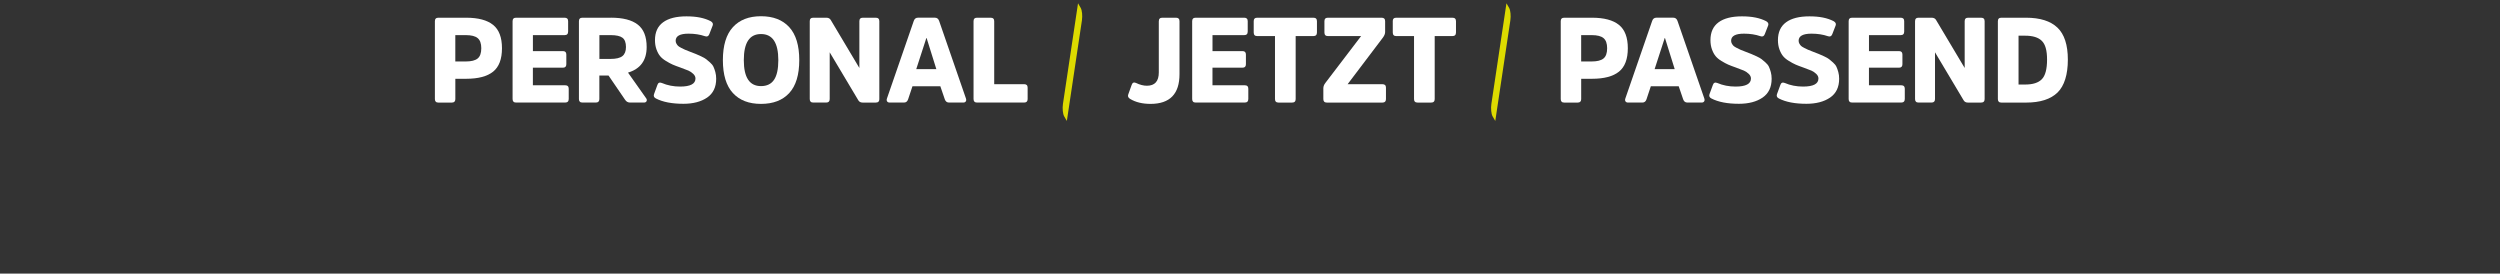 <?xml version="1.0" encoding="UTF-8"?>
<svg id="Ebene_2" data-name="Ebene 2" xmlns="http://www.w3.org/2000/svg" viewBox="0 0 1013.59 110.92">
  <rect x="0" y="0" width="1013.59" height="110.92" fill="#333333" stroke="none"/>
  <g id="Ebene_1-2" data-name="Ebene 1">
    <g>
      <g>
        <path d="M177.73,41.59c-.94,0-1.41-.47-1.41-1.41V8.59c0-.94,.47-1.41,1.41-1.41h11.26c4.88,0,8.52,.97,10.92,2.9,2.41,1.93,3.61,5.09,3.61,9.48s-1.19,7.55-3.58,9.48c-2.39,1.93-6.04,2.9-10.94,2.9h-4.39v8.24c0,.94-.47,1.41-1.41,1.41h-5.46Zm11.16-16.67c2.21,0,3.8-.41,4.78-1.22,.98-.81,1.46-2.19,1.46-4.14s-.49-3.28-1.46-4.1c-.97-.81-2.57-1.22-4.78-1.22h-4.29v10.68h4.29Z" fill="#fff"/>
        <path d="M216.05,27.45v7.12h13.07c.98,0,1.46,.47,1.46,1.41v4.14c0,.98-.49,1.46-1.46,1.46h-19.89c-.94,0-1.41-.47-1.41-1.41V8.59c0-.94,.47-1.41,1.41-1.41h19.7c.94,0,1.41,.47,1.41,1.41v4.19c0,.98-.47,1.46-1.41,1.46h-12.87v6.48h12.19c.91,0,1.36,.47,1.36,1.41v3.9c0,.94-.46,1.41-1.36,1.41h-12.19Z" fill="#fff"/>
        <path d="M247.7,7.17c4.84,0,8.47,.93,10.87,2.8,2.41,1.87,3.61,4.9,3.61,9.09,0,5.4-2.52,8.86-7.56,10.38l7.31,10.34c.33,.42,.4,.83,.22,1.22s-.53,.58-1.05,.58h-5.66c-.84,0-1.51-.37-2-1.12l-6.73-9.85h-3.71v9.56c0,.94-.47,1.41-1.41,1.41h-5.46c-.94,0-1.41-.47-1.41-1.41V8.59c0-.94,.47-1.41,1.41-1.41h11.55Zm-.15,16.72c2.24,0,3.84-.38,4.8-1.15,.96-.76,1.44-1.99,1.44-3.68,0-1.79-.47-3.04-1.41-3.75-.94-.71-2.54-1.07-4.78-1.07h-4.58v9.65h4.53Z" fill="#fff"/>
        <path d="M286.68,39.57c-2.45,1.67-5.65,2.51-9.58,2.51-4.65,0-8.37-.71-11.16-2.15-.78-.39-1.04-.98-.78-1.75l1.36-3.71c.29-.91,.89-1.19,1.8-.83,2.28,.98,4.75,1.46,7.41,1.46,4.16,0,6.24-1.09,6.24-3.27,0-.68-.3-1.31-.9-1.88-.6-.57-1.25-1.01-1.95-1.32-.7-.31-1.78-.72-3.24-1.24-1.3-.45-2.34-.85-3.12-1.19s-1.69-.83-2.73-1.46-1.84-1.3-2.41-2c-.57-.7-1.06-1.6-1.46-2.71s-.61-2.36-.61-3.75c0-3.22,1.1-5.63,3.29-7.24s5.35-2.41,9.48-2.41,7.26,.65,9.8,1.95c.81,.46,1.09,1.04,.83,1.75l-1.36,3.51c-.33,.88-.93,1.15-1.8,.83-1.98-.68-4.19-1.02-6.63-1.02-3.48,0-5.22,.96-5.22,2.88,0,.42,.11,.82,.32,1.19,.21,.37,.44,.67,.68,.9,.24,.23,.68,.5,1.32,.83s1.14,.57,1.51,.73c.37,.16,1.03,.42,1.97,.78,1.17,.46,1.97,.76,2.39,.93,.42,.16,1.12,.47,2.1,.93,.98,.46,1.67,.85,2.07,1.17,.41,.33,.93,.77,1.58,1.34,.65,.57,1.11,1.15,1.39,1.75,.28,.6,.53,1.32,.76,2.15,.23,.83,.34,1.73,.34,2.71,0,3.41-1.23,5.96-3.68,7.63Z" fill="#fff"/>
        <path d="M320,11.02c2.7,2.96,4.05,7.41,4.05,13.36s-1.35,10.39-4.05,13.33c-2.7,2.94-6.52,4.41-11.46,4.41s-8.71-1.47-11.41-4.41c-2.7-2.94-4.05-7.39-4.05-13.33s1.35-10.4,4.05-13.36,6.5-4.44,11.41-4.44,8.76,1.48,11.46,4.44Zm-6.17,21.33c1.15-1.71,1.73-4.36,1.73-7.97,0-7.05-2.34-10.58-7.02-10.58s-6.97,3.53-6.97,10.58,2.32,10.53,6.97,10.53c2.37,0,4.14-.85,5.29-2.56Z" fill="#fff"/>
        <path d="M356.52,40.18c0,.94-.49,1.41-1.46,1.41h-5.31c-.81,0-1.4-.31-1.76-.93l-11.6-19.45v18.96c0,.94-.47,1.41-1.41,1.41h-5.27c-.94,0-1.41-.47-1.41-1.41V8.59c0-.94,.47-1.41,1.41-1.41h5.31c.84,0,1.45,.31,1.8,.93l11.6,19.45V8.59c0-.94,.47-1.41,1.41-1.41h5.22c.98,0,1.46,.47,1.46,1.41v31.59Z" fill="#fff"/>
        <path d="M379.05,7.17c.84,0,1.41,.44,1.71,1.32l10.87,31.44c.16,.49,.14,.89-.07,1.19-.21,.31-.54,.46-1,.46h-5.8c-.84,0-1.41-.44-1.71-1.32l-1.8-5.27h-11.31l-1.76,5.27c-.29,.88-.84,1.32-1.66,1.32h-5.85c-.45,0-.79-.15-1-.46-.21-.31-.24-.71-.07-1.19l10.87-31.44c.29-.88,.86-1.32,1.71-1.32h6.87Zm.58,20.87l-3.95-12.63h-.1l-4.1,12.63h8.14Z" fill="#fff"/>
        <path d="M403.09,34.13h12.14c.94,0,1.41,.47,1.41,1.41v4.63c0,.94-.47,1.41-1.41,1.41h-19.11c-.94,0-1.41-.47-1.41-1.41V8.59c0-.94,.47-1.41,1.41-1.41h5.51c.98,0,1.46,.47,1.46,1.41v25.55Z" fill="#fff"/>
        <path d="M469.83,8.59c0-.94,.47-1.41,1.41-1.41h5.56c.94,0,1.41,.47,1.41,1.41V30.08c0,8.03-3.92,12.04-11.75,12.04-3.28,0-6.03-.67-8.24-2-.81-.49-1.07-1.1-.78-1.85l1.36-3.8c.33-.98,.93-1.25,1.8-.83,1.56,.75,3.02,1.12,4.39,1.12,3.22,0,4.83-1.8,4.83-5.41V8.59Z" fill="#fff"/>
        <path d="M491.58,27.45v7.12h13.07c.98,0,1.46,.47,1.46,1.41v4.14c0,.98-.49,1.46-1.46,1.46h-19.89c-.94,0-1.41-.47-1.41-1.41V8.59c0-.94,.47-1.41,1.41-1.41h19.7c.94,0,1.41,.47,1.41,1.41v4.19c0,.98-.47,1.46-1.41,1.46h-12.87v6.48h12.19c.91,0,1.36,.47,1.36,1.41v3.9c0,.94-.46,1.41-1.36,1.41h-12.19Z" fill="#fff"/>
        <path d="M508.3,8.59c0-.94,.47-1.41,1.41-1.41h22.77c.98,0,1.46,.47,1.46,1.41v4.58c0,.98-.49,1.46-1.46,1.46h-7.17v25.55c0,.94-.49,1.41-1.46,1.41h-5.46c-.98,0-1.46-.47-1.46-1.41V14.63h-7.22c-.94,0-1.41-.49-1.41-1.46v-4.58Z" fill="#fff"/>
        <path d="M536.53,35.79c0-.75,.29-1.5,.88-2.24l14.43-18.92h-13.46c-.94,0-1.41-.49-1.41-1.46v-4.58c0-.94,.47-1.41,1.41-1.41h21.79c.94,0,1.41,.47,1.41,1.41v4.39c0,.68-.29,1.43-.88,2.24l-14.33,18.92h14.14c.94,0,1.41,.47,1.41,1.41v4.63c0,.94-.47,1.41-1.41,1.41h-22.57c-.94,0-1.41-.47-1.41-1.41v-4.39Z" fill="#fff"/>
        <path d="M564.67,8.59c0-.94,.47-1.41,1.41-1.41h22.77c.97,0,1.46,.47,1.46,1.41v4.58c0,.98-.49,1.46-1.46,1.46h-7.17v25.55c0,.94-.49,1.41-1.46,1.41h-5.46c-.98,0-1.46-.47-1.46-1.41V14.63h-7.21c-.94,0-1.41-.49-1.41-1.46v-4.58Z" fill="#fff"/>
        <path d="M634.19,41.59c-.94,0-1.41-.47-1.41-1.41V8.59c0-.94,.47-1.41,1.41-1.41h11.26c4.88,0,8.52,.97,10.92,2.9,2.41,1.93,3.61,5.09,3.61,9.48s-1.19,7.55-3.58,9.48c-2.39,1.93-6.04,2.9-10.94,2.9h-4.39v8.24c0,.94-.47,1.41-1.41,1.41h-5.46Zm11.16-16.67c2.21,0,3.8-.41,4.78-1.22s1.46-2.19,1.46-4.14-.49-3.28-1.46-4.1-2.57-1.22-4.78-1.22h-4.29v10.68h4.29Z" fill="#fff"/>
        <path d="M678.41,7.17c.84,0,1.41,.44,1.71,1.32l10.87,31.44c.16,.49,.14,.89-.07,1.19-.21,.31-.54,.46-1,.46h-5.8c-.85,0-1.41-.44-1.71-1.32l-1.8-5.27h-11.31l-1.75,5.27c-.29,.88-.85,1.32-1.66,1.32h-5.85c-.46,0-.79-.15-1-.46-.21-.31-.24-.71-.07-1.19l10.87-31.44c.29-.88,.86-1.32,1.71-1.32h6.87Zm.58,20.87l-3.95-12.63h-.1l-4.1,12.63h8.14Z" fill="#fff"/>
        <path d="M714.61,39.57c-2.45,1.67-5.65,2.51-9.58,2.51-4.65,0-8.37-.71-11.16-2.15-.78-.39-1.04-.98-.78-1.75l1.36-3.71c.29-.91,.89-1.19,1.8-.83,2.27,.98,4.75,1.46,7.41,1.46,4.16,0,6.24-1.09,6.24-3.27,0-.68-.3-1.31-.9-1.88-.6-.57-1.25-1.01-1.95-1.32-.7-.31-1.78-.72-3.24-1.24-1.3-.45-2.34-.85-3.12-1.19-.78-.34-1.69-.83-2.73-1.46s-1.84-1.3-2.41-2-1.06-1.6-1.46-2.71-.61-2.36-.61-3.75c0-3.22,1.1-5.63,3.29-7.24s5.35-2.41,9.48-2.41,7.26,.65,9.8,1.95c.81,.46,1.09,1.04,.83,1.75l-1.37,3.51c-.33,.88-.93,1.15-1.8,.83-1.98-.68-4.19-1.02-6.63-1.02-3.48,0-5.22,.96-5.22,2.88,0,.42,.11,.82,.32,1.19,.21,.37,.44,.67,.68,.9,.24,.23,.68,.5,1.32,.83s1.14,.57,1.51,.73c.37,.16,1.03,.42,1.97,.78,1.17,.46,1.97,.76,2.39,.93,.42,.16,1.12,.47,2.1,.93s1.67,.85,2.07,1.17c.41,.33,.93,.77,1.58,1.34s1.11,1.15,1.39,1.75c.28,.6,.53,1.32,.76,2.15,.23,.83,.34,1.73,.34,2.71,0,3.41-1.23,5.96-3.68,7.63Z" fill="#fff"/>
        <path d="M741.97,39.57c-2.45,1.67-5.65,2.51-9.58,2.51-4.65,0-8.37-.71-11.16-2.15-.78-.39-1.04-.98-.78-1.75l1.36-3.71c.29-.91,.89-1.19,1.8-.83,2.27,.98,4.75,1.46,7.41,1.46,4.16,0,6.24-1.09,6.24-3.27,0-.68-.3-1.31-.9-1.88-.6-.57-1.25-1.01-1.95-1.32-.7-.31-1.78-.72-3.24-1.24-1.3-.45-2.34-.85-3.12-1.19-.78-.34-1.69-.83-2.73-1.46s-1.84-1.3-2.41-2-1.06-1.6-1.46-2.71-.61-2.36-.61-3.75c0-3.22,1.1-5.63,3.29-7.24s5.35-2.41,9.48-2.41,7.26,.65,9.8,1.95c.81,.46,1.09,1.04,.83,1.75l-1.36,3.51c-.33,.88-.93,1.15-1.8,.83-1.98-.68-4.19-1.02-6.63-1.02-3.48,0-5.22,.96-5.22,2.88,0,.42,.11,.82,.32,1.19,.21,.37,.44,.67,.68,.9,.24,.23,.68,.5,1.32,.83s1.14,.57,1.51,.73c.37,.16,1.03,.42,1.97,.78,1.17,.46,1.97,.76,2.39,.93,.42,.16,1.12,.47,2.1,.93s1.67,.85,2.07,1.17c.41,.33,.93,.77,1.58,1.34s1.11,1.15,1.39,1.75c.28,.6,.53,1.32,.76,2.15,.23,.83,.34,1.73,.34,2.71,0,3.41-1.23,5.96-3.68,7.63Z" fill="#fff"/>
        <path d="M757.74,27.45v7.12h13.07c.97,0,1.46,.47,1.46,1.41v4.14c0,.98-.49,1.46-1.46,1.46h-19.89c-.94,0-1.41-.47-1.41-1.41V8.59c0-.94,.47-1.41,1.41-1.41h19.7c.94,0,1.41,.47,1.41,1.41v4.19c0,.98-.47,1.46-1.41,1.46h-12.87v6.48h12.19c.91,0,1.37,.47,1.37,1.41v3.9c0,.94-.46,1.41-1.37,1.41h-12.19Z" fill="#fff"/>
        <path d="M804.64,40.18c0,.94-.49,1.41-1.46,1.41h-5.31c-.81,0-1.4-.31-1.75-.93l-11.6-19.45v18.96c0,.94-.47,1.41-1.41,1.41h-5.27c-.94,0-1.41-.47-1.41-1.41V8.59c0-.94,.47-1.41,1.41-1.41h5.31c.85,0,1.45,.31,1.8,.93l11.6,19.45V8.59c0-.94,.47-1.41,1.41-1.41h5.22c.98,0,1.46,.47,1.46,1.41v31.59Z" fill="#fff"/>
        <path d="M811.42,41.59c-.94,0-1.41-.47-1.41-1.41V8.59c0-.94,.47-1.41,1.41-1.41h9.99c5.69,0,9.94,1.34,12.75,4.02,2.81,2.68,4.22,7.01,4.22,12.99s-1.4,10.62-4.19,13.33c-2.79,2.71-7.04,4.07-12.72,4.07h-10.04Zm6.97-27.11v19.79h2.73c3.09,0,5.33-.72,6.73-2.17,1.4-1.45,2.1-4.09,2.1-7.92s-.71-6.21-2.12-7.61c-1.41-1.4-3.66-2.1-6.75-2.1h-2.68Z" fill="#fff"/>
      </g>
      <path d="M438.16,3.21l-1.09-1.88-2.41,16.08-1.79,11.96-1.91,12.73c-.28,1.85-.06,4.11,.49,5.06l1.09,1.88,2.41-16.08,1.79-11.96,1.91-12.73c.28-1.85,.06-4.11-.49-5.06Z" fill="#dddb00"/>
      <path d="M611.86,3.21l-1.09-1.88-2.41,16.08-1.79,11.96-1.91,12.73c-.28,1.85-.06,4.11,.49,5.06l1.09,1.88,2.41-16.08,1.79-11.96,1.91-12.73c.28-1.85,.06-4.11-.49-5.06Z" fill="#dddb00"/>
    </g>
  </g>
</svg>